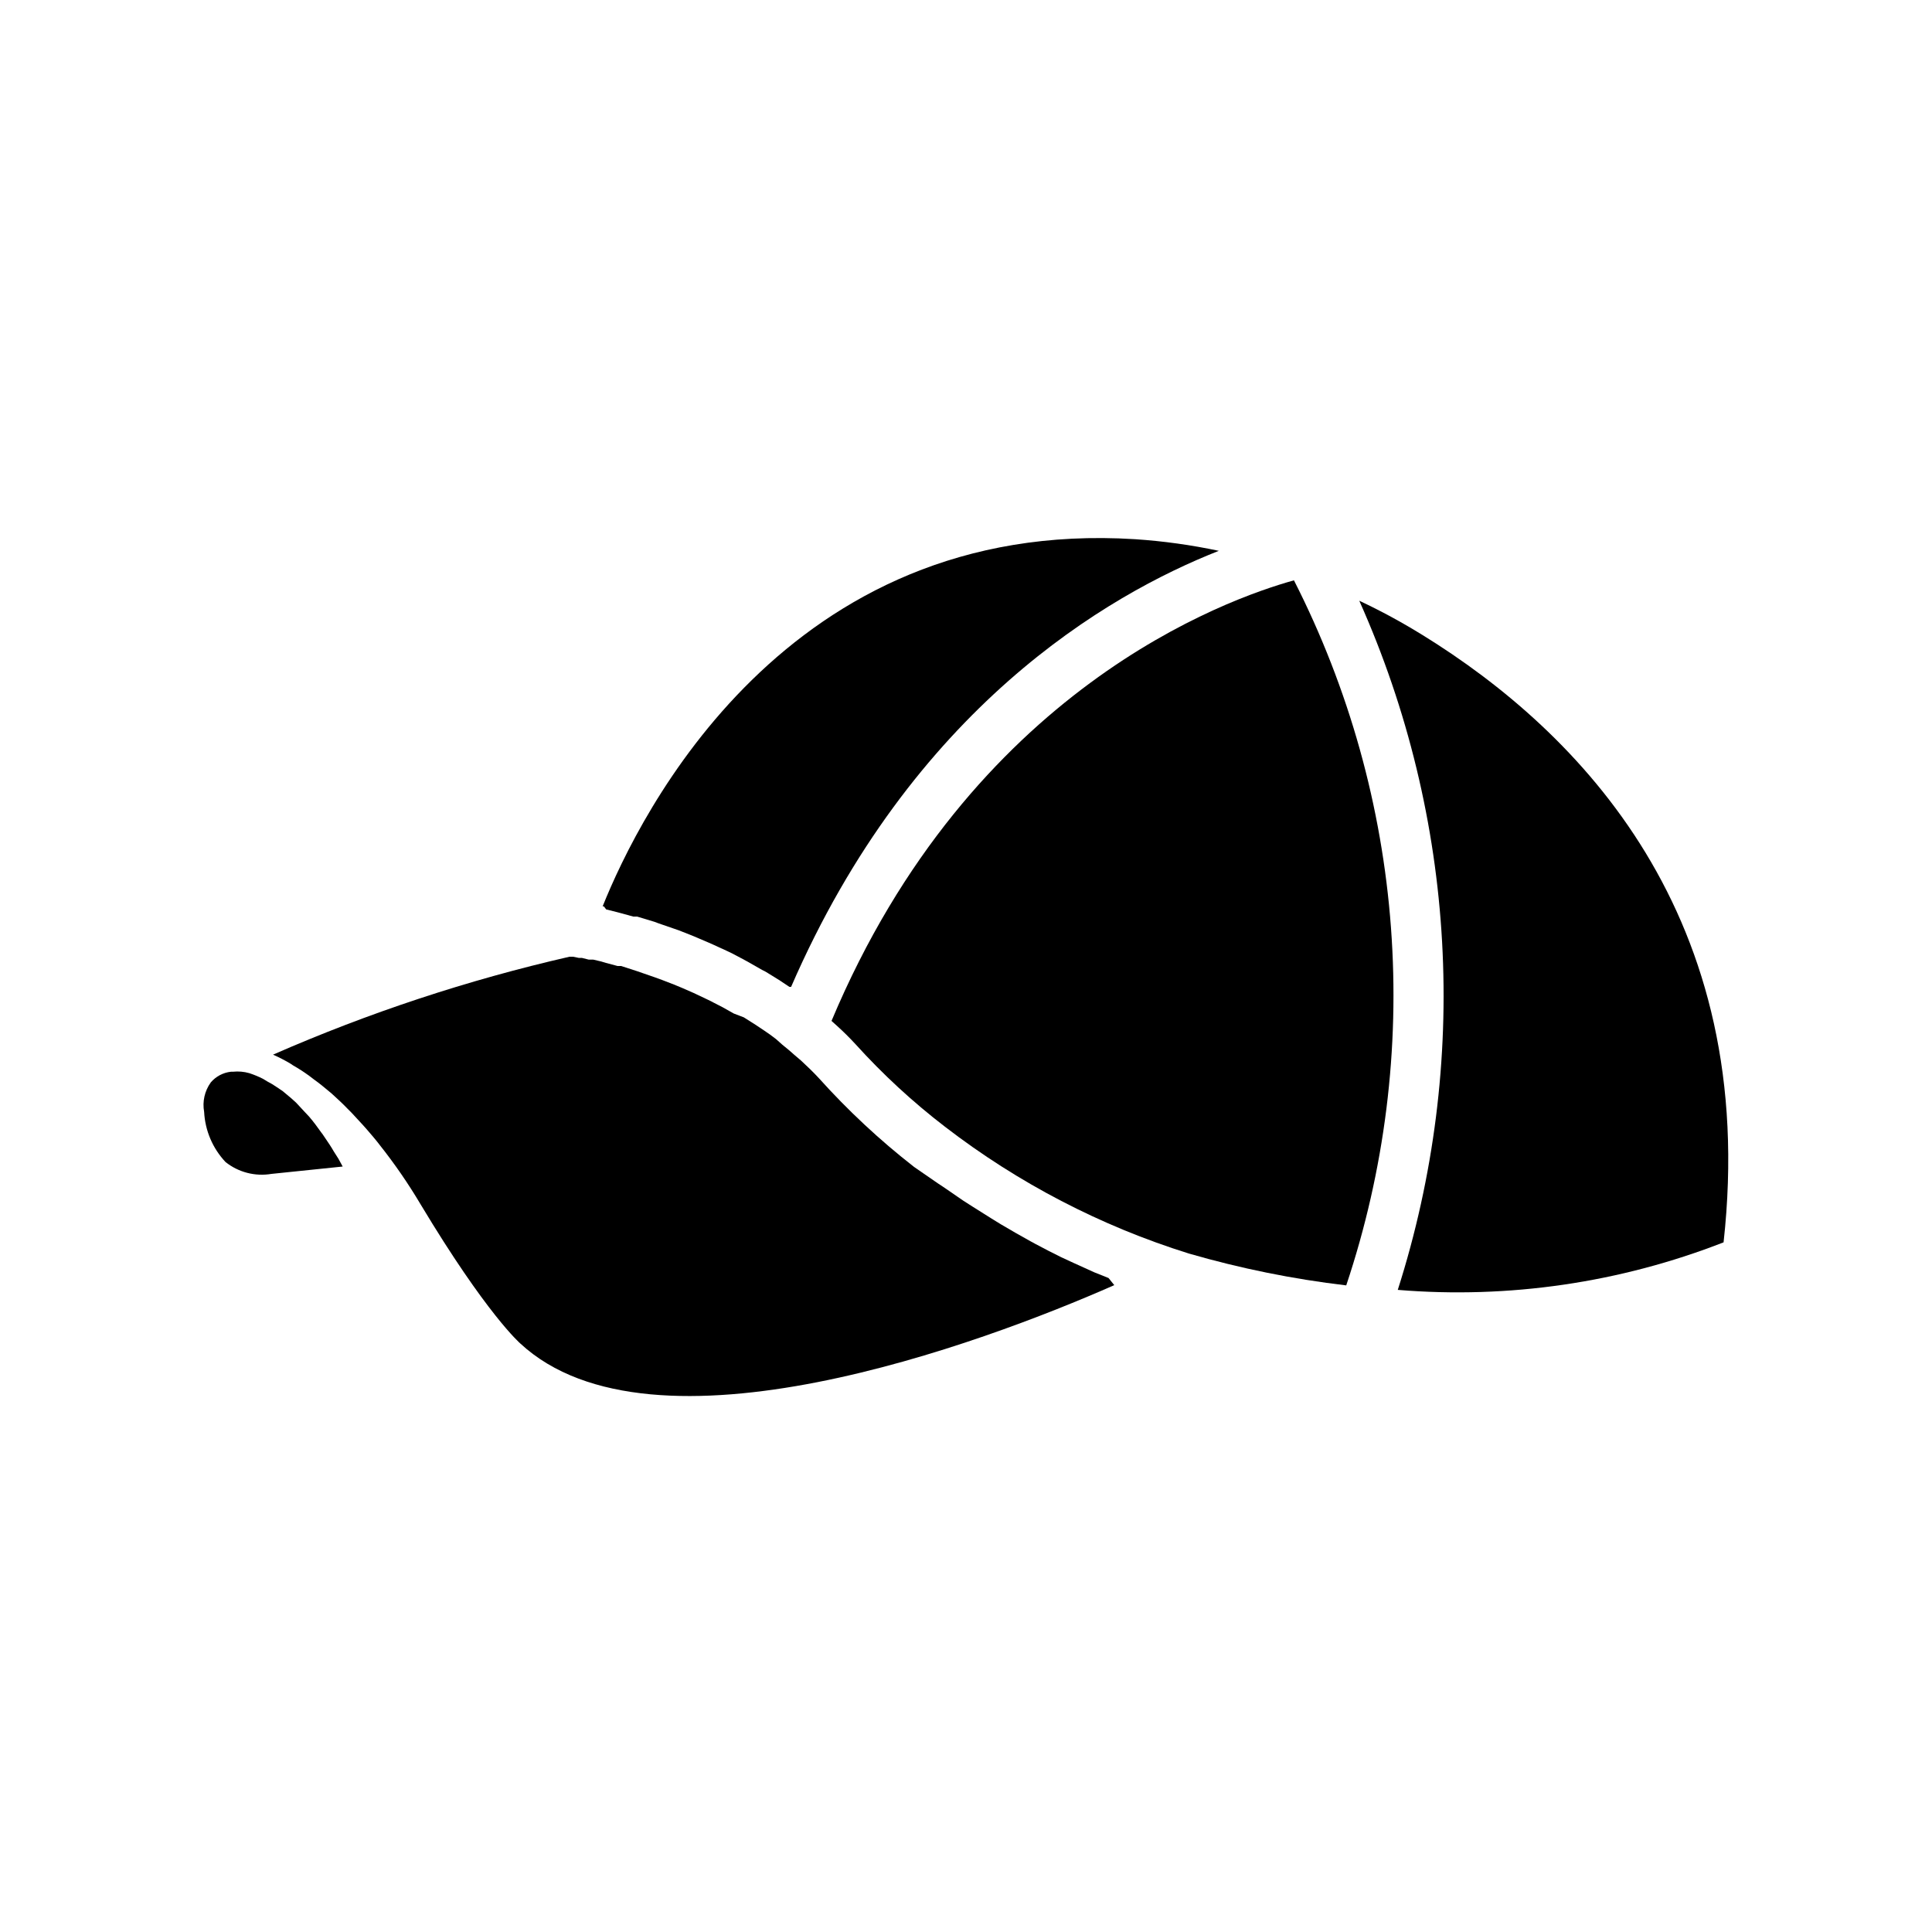 <?xml version="1.0" encoding="UTF-8"?>
<!-- Uploaded to: ICON Repo, www.iconrepo.com, Generator: ICON Repo Mixer Tools -->
<svg fill="#000000" width="800px" height="800px" version="1.1" viewBox="144 144 512 512" xmlns="http://www.w3.org/2000/svg">
 <g>
  <path d="m304.65 385.01 2.769 0.691 1.195 0.316 3.211 0.883h1.008l4.598 1.387 1.008 0.379 3.84 1.324 1.637 0.566 3.969 1.574 1.324 0.566c1.762 0.754 3.59 1.512 5.414 2.394l1.008 0.441c1.512 0.672 3.023 1.426 4.535 2.266l1.762 0.945 4.094 2.332 0.004-0.008c0.547 0.254 1.07 0.551 1.574 0.879 1.891 1.133 3.777 2.332 5.606 3.59h0.441c32.055-73.809 83.758-103.91 113.36-115.56v0.004c-7.324-1.559-14.754-2.59-22.23-3.086-92.387-5.793-131.24 72.801-141.07 97.297h0.316z"/>
  <path d="m434 481.18-5.414-2.457-3.402-1.574c-2.266-1.133-4.535-2.266-6.738-3.465l-1.387-0.754c-2.707-1.512-5.289-2.961-7.809-4.473l-2.457-1.512-5.102-3.211-2.457-1.574-4.848-3.336-1.891-1.258-6.297-4.344 0.004-0.004c-9.07-7.074-17.5-14.938-25.191-23.492-1.512-1.637-3.086-3.148-4.723-4.66l-1.699-1.449c-1.07-0.945-2.141-1.891-3.273-2.769l-1.703-1.512c-1.07-0.82-2.078-1.574-3.148-2.266l-2.266-1.512-3.086-1.953-2.644-1.008-3.023-1.699-2.332-1.195c-1.008-0.566-2.078-1.008-3.086-1.512l-2.266-1.07-3.023-1.324-2.141-0.883-3.086-1.195-1.891-0.691-3.273-1.133-1.449-0.504-4.281-1.387h-0.945l-3.086-0.82-1.258-0.379-2.141-0.504h-1.195l-1.762-0.441h-0.82l-1.512-0.316-0.445 0.004h-0.566c-26.934 6.164-53.227 14.852-78.531 25.945 1.555 0.688 3.07 1.469 4.535 2.332l0.754 0.504c1.48 0.84 2.91 1.766 4.285 2.769l1.324 1.008c1.324 0.945 2.644 2.016 3.906 3.086l0.754 0.629c1.449 1.324 2.898 2.644 4.219 4.031l1.008 1.008 3.023 3.273 1.008 1.133c1.195 1.387 2.394 2.769 3.402 4.094h-0.004c3.984 5.016 7.625 10.297 10.895 15.809 17.508 29.156 26.324 36.777 26.387 36.84 35.078 32.559 122.43 0 157.44-15.43l-1.512-1.887z"/>
  <path d="m364.36 414.55 1.324 1.195c1.762 1.574 3.402 3.211 5.039 4.977h-0.004c7.219 7.981 15.145 15.297 23.68 21.852 19.398 14.945 41.297 26.332 64.676 33.629 13.641 3.953 27.586 6.773 41.691 8.438 10.203-30.504 14.234-62.738 11.855-94.816-2.379-32.078-11.121-63.363-25.711-92.031-17.633 4.91-85.586 28.715-122.55 116.76z"/>
  <path d="m232.48 449.18c-0.754-1.324-1.574-2.519-2.394-3.715-0.82-1.195-0.566-0.883-0.883-1.258-1.07-1.512-2.141-2.961-3.273-4.281l-1.008-1.07-2.457-2.644-1.324-1.195-2.266-1.891-1.508-1.012c-0.801-0.562-1.645-1.07-2.519-1.512l-1.133-0.691c-1.18-0.598-2.398-1.102-3.652-1.512-1.41-0.406-2.887-0.531-4.344-0.379h-0.504c-2.082 0.227-4 1.238-5.356 2.832-1.625 2.254-2.262 5.074-1.762 7.809 0.254 4.961 2.262 9.672 5.668 13.289 3.422 2.727 7.84 3.871 12.152 3.148l18.895-1.953-1.133-2.078z"/>
  <path d="m520.85 312.21c-5.367-3.32-10.918-6.328-16.629-9.008 25.746 57.551 29.379 122.57 10.203 182.63 29.363 2.422 58.895-1.883 86.34-12.598 9.574-86.402-38.035-135.21-79.914-161.03z"/>
 </g>
</svg>
